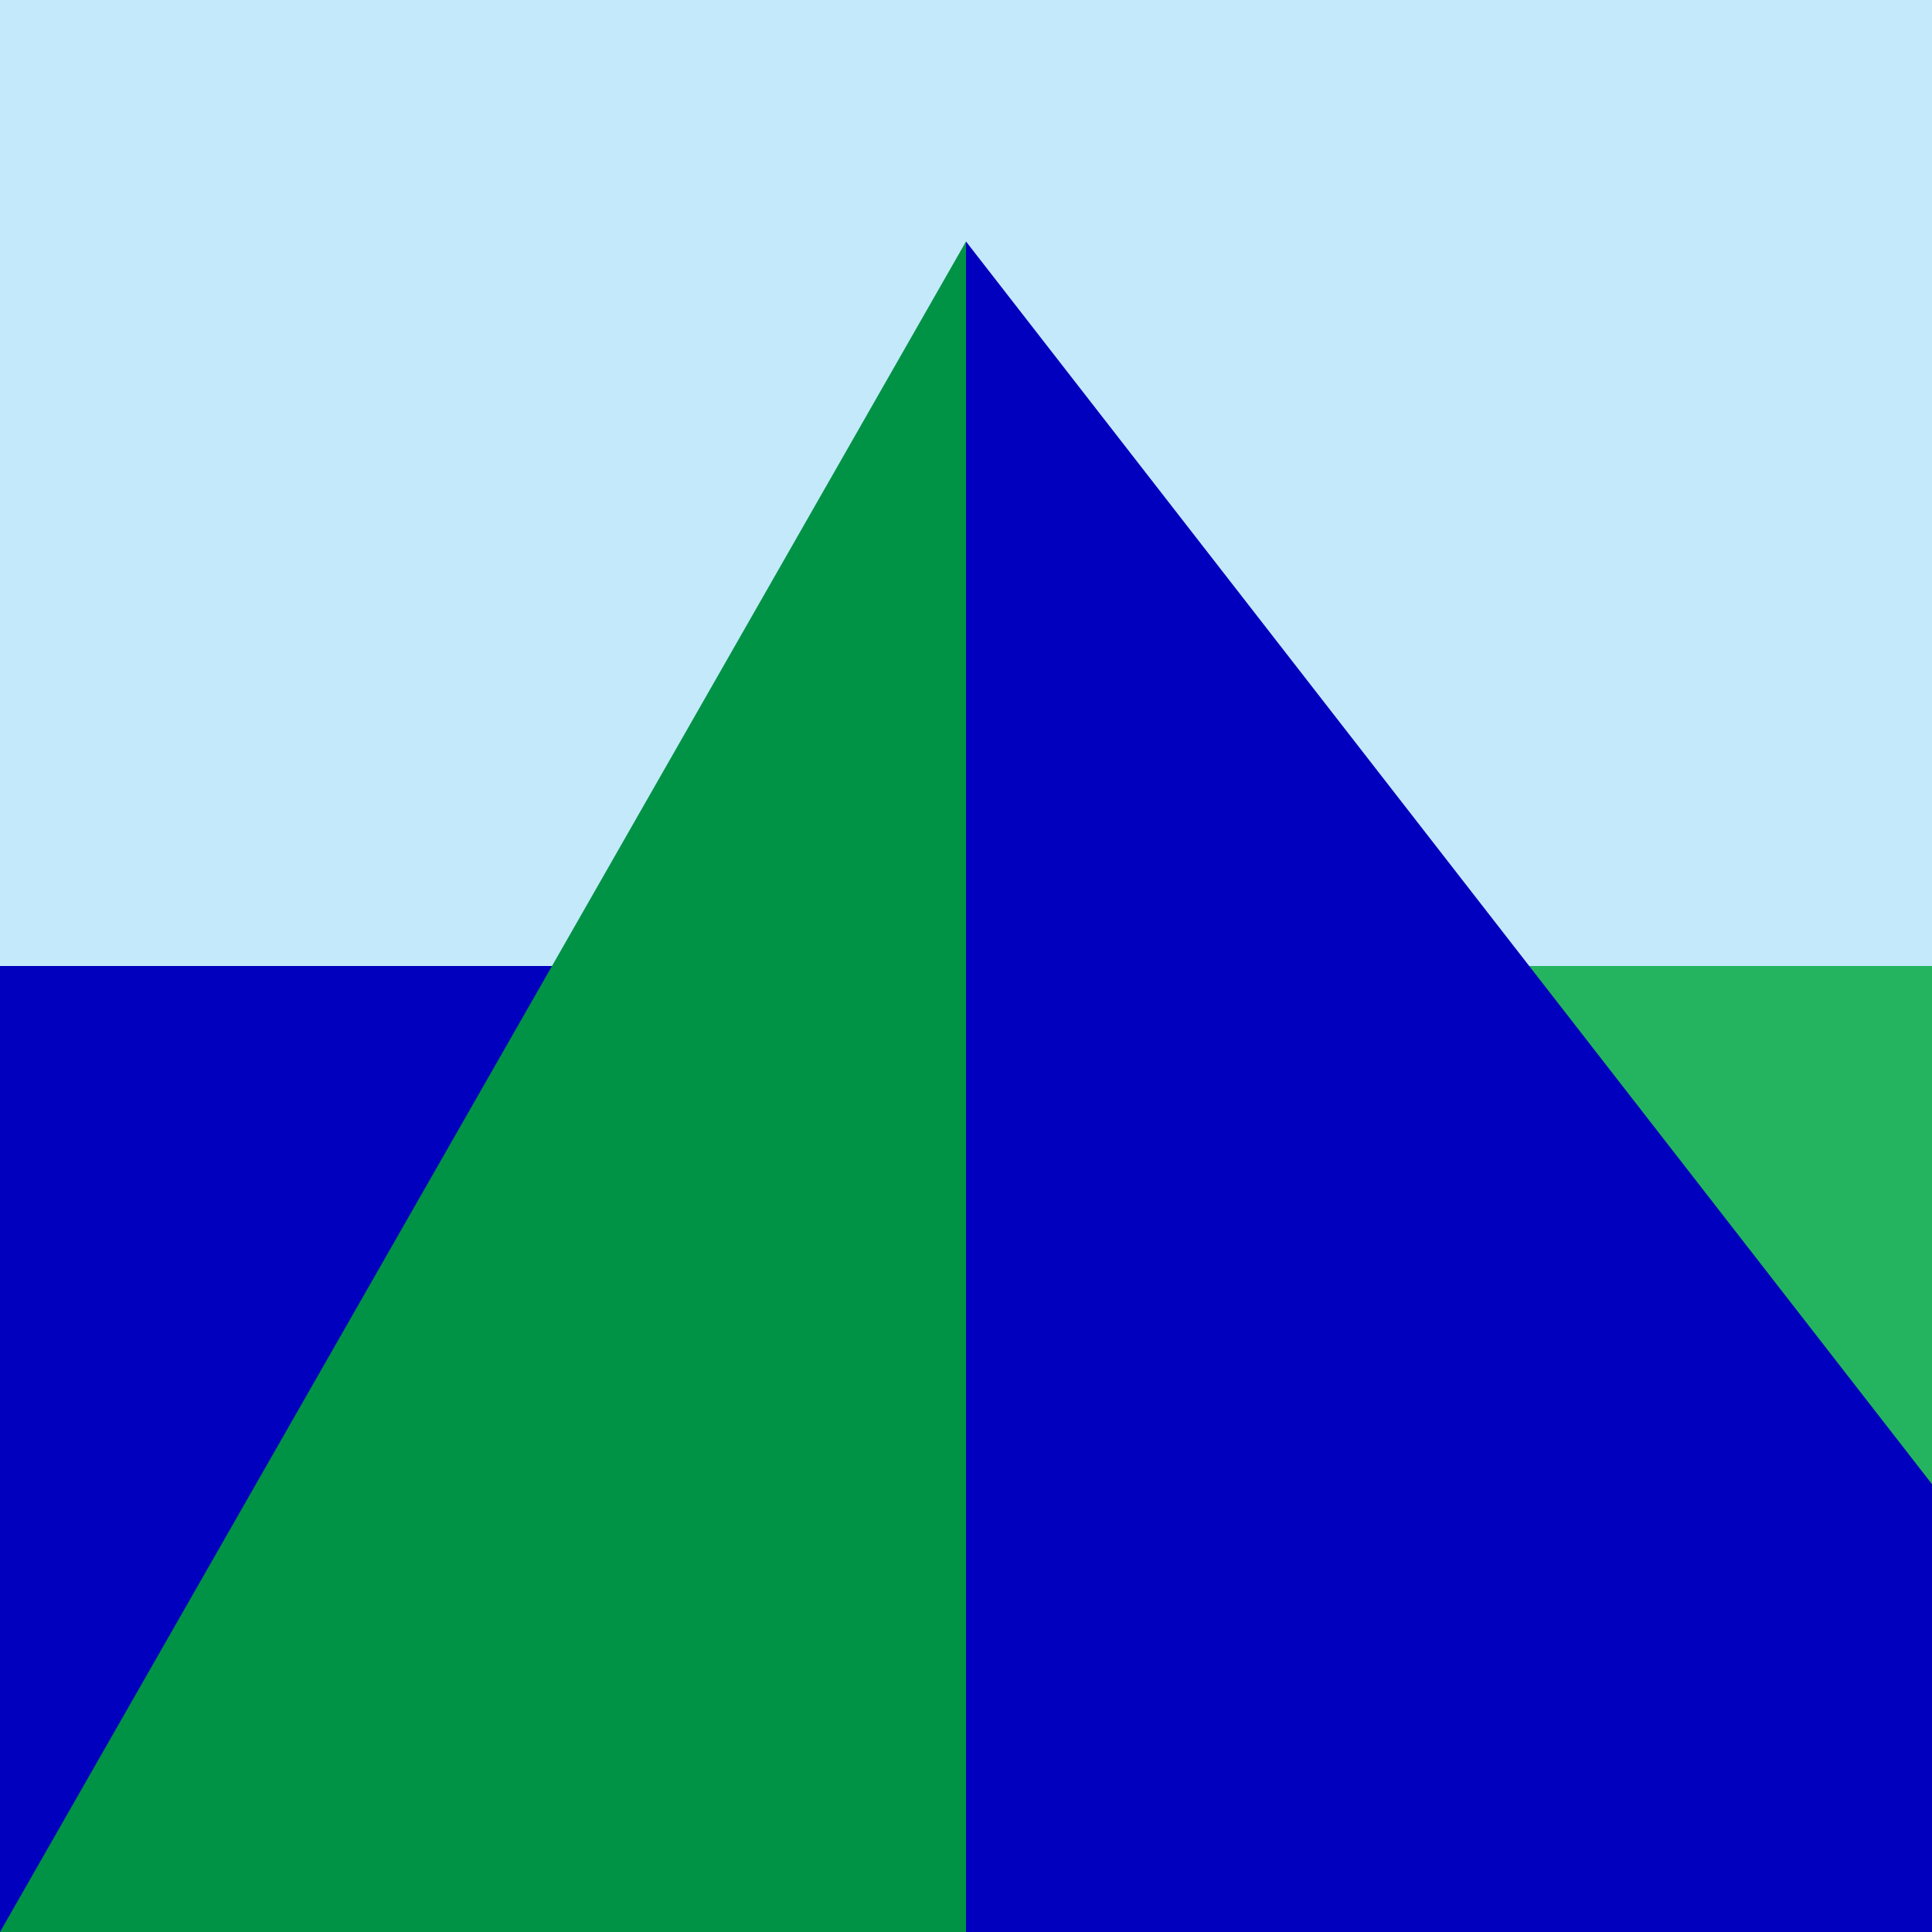 <?xml version="1.0" encoding="UTF-8"?>
<svg id="b" data-name="Layer 2" xmlns="http://www.w3.org/2000/svg" viewBox="0 0 40 40">
  <defs>
    <style>
      .e {
        fill: #24b45f;
      }

      .e, .f, .g, .h {
        stroke-width: 0px;
      }

      .f {
        fill: #c4e9fb;
      }

      .g {
        fill: #0000be;
      }

      .h {
        fill: #009345;
      }
    </style>
  </defs>
  <g id="c" data-name="RMI">
    <g id="d" data-name="4">
      <rect class="f" width="40" height="40"/>
      <rect class="e" x="20" y="20" width="20" height="20"/>
      <rect class="g" y="20" width="20" height="20"/>
      <polygon class="h" points="20 5 20 40 0 40 20 5"/>
      <polygon class="g" points="40 30.728 20 5 20 40 40 40 40 30.728"/>
    </g>
  </g>
</svg>